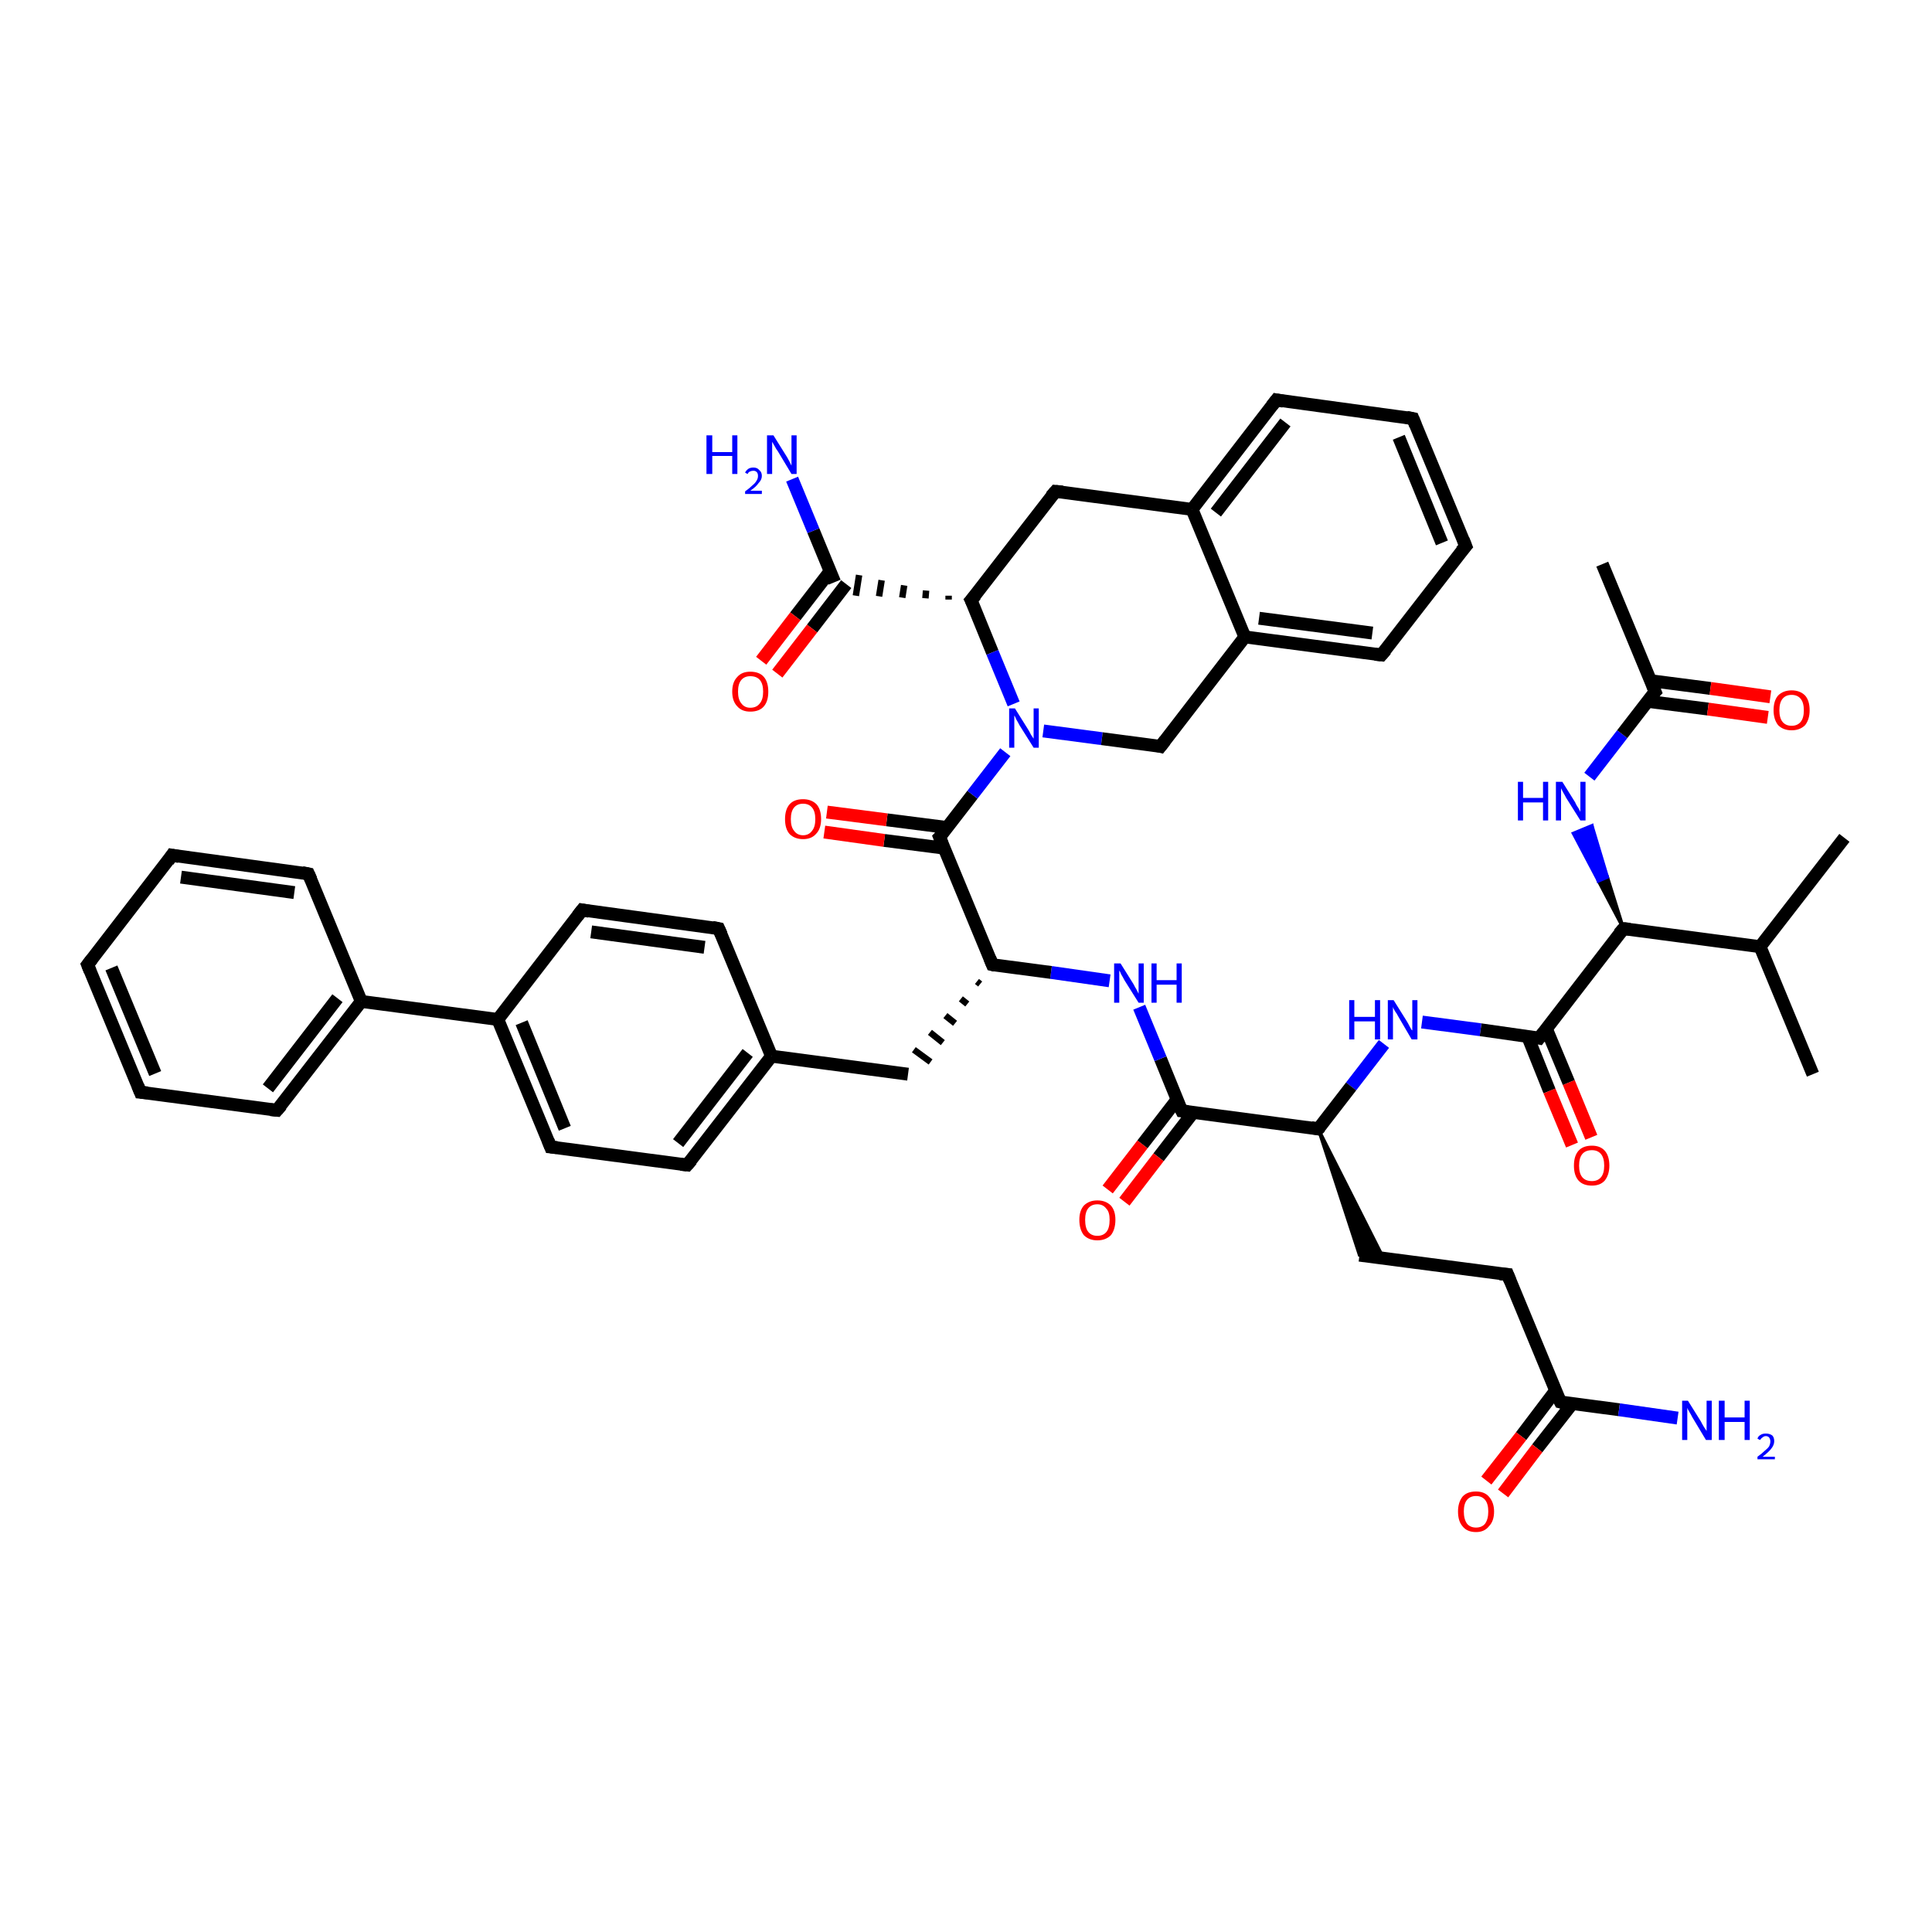 <?xml version='1.0' encoding='iso-8859-1'?>
<svg version='1.1' baseProfile='full'
              xmlns='http://www.w3.org/2000/svg'
                      xmlns:rdkit='http://www.rdkit.org/xml'
                      xmlns:xlink='http://www.w3.org/1999/xlink'
                  xml:space='preserve'
width='300px' height='300px' viewBox='0 0 300 300'>
<!-- END OF HEADER -->
<rect style='opacity:1.0;fill:#FFFFFF;stroke:none' width='300.0' height='300.0' x='0.0' y='0.0'> </rect>
<path class='bond-0 atom-0 atom-1' d='M 286.4,130.1 L 273.3,147.0' style='fill:none;fill-rule:evenodd;stroke:#000000;stroke-width:2.0px;stroke-linecap:butt;stroke-linejoin:miter;stroke-opacity:1' />
<path class='bond-1 atom-1 atom-2' d='M 273.3,147.0 L 281.5,166.8' style='fill:none;fill-rule:evenodd;stroke:#000000;stroke-width:2.0px;stroke-linecap:butt;stroke-linejoin:miter;stroke-opacity:1' />
<path class='bond-2 atom-1 atom-3' d='M 273.3,147.0 L 252.1,144.2' style='fill:none;fill-rule:evenodd;stroke:#000000;stroke-width:2.0px;stroke-linecap:butt;stroke-linejoin:miter;stroke-opacity:1' />
<path class='bond-3 atom-3 atom-4' d='M 252.1,144.2 L 248.2,136.8 L 249.6,136.2 Z' style='fill:#000000;fill-rule:evenodd;fill-opacity:1;stroke:#000000;stroke-width:0.5px;stroke-linecap:butt;stroke-linejoin:miter;stroke-opacity:1;' />
<path class='bond-3 atom-3 atom-4' d='M 248.2,136.8 L 247.2,128.2 L 244.3,129.4 Z' style='fill:#0000FF;fill-rule:evenodd;fill-opacity:1;stroke:#0000FF;stroke-width:0.5px;stroke-linecap:butt;stroke-linejoin:miter;stroke-opacity:1;' />
<path class='bond-3 atom-3 atom-4' d='M 248.2,136.8 L 249.6,136.2 L 247.2,128.2 Z' style='fill:#0000FF;fill-rule:evenodd;fill-opacity:1;stroke:#0000FF;stroke-width:0.5px;stroke-linecap:butt;stroke-linejoin:miter;stroke-opacity:1;' />
<path class='bond-4 atom-4 atom-5' d='M 246.8,120.6 L 251.9,114.0' style='fill:none;fill-rule:evenodd;stroke:#0000FF;stroke-width:2.0px;stroke-linecap:butt;stroke-linejoin:miter;stroke-opacity:1' />
<path class='bond-4 atom-4 atom-5' d='M 251.9,114.0 L 257.0,107.4' style='fill:none;fill-rule:evenodd;stroke:#000000;stroke-width:2.0px;stroke-linecap:butt;stroke-linejoin:miter;stroke-opacity:1' />
<path class='bond-5 atom-5 atom-6' d='M 257.0,107.4 L 248.8,87.6' style='fill:none;fill-rule:evenodd;stroke:#000000;stroke-width:2.0px;stroke-linecap:butt;stroke-linejoin:miter;stroke-opacity:1' />
<path class='bond-6 atom-5 atom-7' d='M 255.8,108.9 L 265.2,110.1' style='fill:none;fill-rule:evenodd;stroke:#000000;stroke-width:2.0px;stroke-linecap:butt;stroke-linejoin:miter;stroke-opacity:1' />
<path class='bond-6 atom-5 atom-7' d='M 265.2,110.1 L 274.5,111.4' style='fill:none;fill-rule:evenodd;stroke:#FF0000;stroke-width:2.0px;stroke-linecap:butt;stroke-linejoin:miter;stroke-opacity:1' />
<path class='bond-6 atom-5 atom-7' d='M 256.3,105.7 L 265.6,106.9' style='fill:none;fill-rule:evenodd;stroke:#000000;stroke-width:2.0px;stroke-linecap:butt;stroke-linejoin:miter;stroke-opacity:1' />
<path class='bond-6 atom-5 atom-7' d='M 265.6,106.9 L 274.9,108.2' style='fill:none;fill-rule:evenodd;stroke:#FF0000;stroke-width:2.0px;stroke-linecap:butt;stroke-linejoin:miter;stroke-opacity:1' />
<path class='bond-7 atom-3 atom-8' d='M 252.1,144.2 L 239.0,161.2' style='fill:none;fill-rule:evenodd;stroke:#000000;stroke-width:2.0px;stroke-linecap:butt;stroke-linejoin:miter;stroke-opacity:1' />
<path class='bond-8 atom-8 atom-9' d='M 237.2,160.9 L 240.6,169.4' style='fill:none;fill-rule:evenodd;stroke:#000000;stroke-width:2.0px;stroke-linecap:butt;stroke-linejoin:miter;stroke-opacity:1' />
<path class='bond-8 atom-8 atom-9' d='M 240.6,169.4 L 244.1,177.8' style='fill:none;fill-rule:evenodd;stroke:#FF0000;stroke-width:2.0px;stroke-linecap:butt;stroke-linejoin:miter;stroke-opacity:1' />
<path class='bond-8 atom-8 atom-9' d='M 240.1,159.7 L 243.6,168.1' style='fill:none;fill-rule:evenodd;stroke:#000000;stroke-width:2.0px;stroke-linecap:butt;stroke-linejoin:miter;stroke-opacity:1' />
<path class='bond-8 atom-8 atom-9' d='M 243.6,168.1 L 247.1,176.6' style='fill:none;fill-rule:evenodd;stroke:#FF0000;stroke-width:2.0px;stroke-linecap:butt;stroke-linejoin:miter;stroke-opacity:1' />
<path class='bond-9 atom-8 atom-10' d='M 239.0,161.2 L 229.9,159.9' style='fill:none;fill-rule:evenodd;stroke:#000000;stroke-width:2.0px;stroke-linecap:butt;stroke-linejoin:miter;stroke-opacity:1' />
<path class='bond-9 atom-8 atom-10' d='M 229.9,159.9 L 220.8,158.7' style='fill:none;fill-rule:evenodd;stroke:#0000FF;stroke-width:2.0px;stroke-linecap:butt;stroke-linejoin:miter;stroke-opacity:1' />
<path class='bond-10 atom-10 atom-11' d='M 214.9,162.1 L 209.8,168.7' style='fill:none;fill-rule:evenodd;stroke:#0000FF;stroke-width:2.0px;stroke-linecap:butt;stroke-linejoin:miter;stroke-opacity:1' />
<path class='bond-10 atom-10 atom-11' d='M 209.8,168.7 L 204.7,175.3' style='fill:none;fill-rule:evenodd;stroke:#000000;stroke-width:2.0px;stroke-linecap:butt;stroke-linejoin:miter;stroke-opacity:1' />
<path class='bond-11 atom-11 atom-12' d='M 204.7,175.3 L 214.8,195.3 L 211.1,194.9 Z' style='fill:#000000;fill-rule:evenodd;fill-opacity:1;stroke:#000000;stroke-width:0.5px;stroke-linecap:butt;stroke-linejoin:miter;stroke-opacity:1;' />
<path class='bond-12 atom-12 atom-13' d='M 211.1,194.9 L 234.1,197.9' style='fill:none;fill-rule:evenodd;stroke:#000000;stroke-width:2.0px;stroke-linecap:butt;stroke-linejoin:miter;stroke-opacity:1' />
<path class='bond-13 atom-13 atom-14' d='M 234.1,197.9 L 242.3,217.7' style='fill:none;fill-rule:evenodd;stroke:#000000;stroke-width:2.0px;stroke-linecap:butt;stroke-linejoin:miter;stroke-opacity:1' />
<path class='bond-14 atom-14 atom-15' d='M 242.3,217.7 L 251.4,218.9' style='fill:none;fill-rule:evenodd;stroke:#000000;stroke-width:2.0px;stroke-linecap:butt;stroke-linejoin:miter;stroke-opacity:1' />
<path class='bond-14 atom-14 atom-15' d='M 251.4,218.9 L 260.5,220.2' style='fill:none;fill-rule:evenodd;stroke:#0000FF;stroke-width:2.0px;stroke-linecap:butt;stroke-linejoin:miter;stroke-opacity:1' />
<path class='bond-15 atom-14 atom-16' d='M 241.5,216.0 L 236.2,223.0' style='fill:none;fill-rule:evenodd;stroke:#000000;stroke-width:2.0px;stroke-linecap:butt;stroke-linejoin:miter;stroke-opacity:1' />
<path class='bond-15 atom-14 atom-16' d='M 236.2,223.0 L 230.8,229.9' style='fill:none;fill-rule:evenodd;stroke:#FF0000;stroke-width:2.0px;stroke-linecap:butt;stroke-linejoin:miter;stroke-opacity:1' />
<path class='bond-15 atom-14 atom-16' d='M 244.1,218.0 L 238.7,224.9' style='fill:none;fill-rule:evenodd;stroke:#000000;stroke-width:2.0px;stroke-linecap:butt;stroke-linejoin:miter;stroke-opacity:1' />
<path class='bond-15 atom-14 atom-16' d='M 238.7,224.9 L 233.4,231.9' style='fill:none;fill-rule:evenodd;stroke:#FF0000;stroke-width:2.0px;stroke-linecap:butt;stroke-linejoin:miter;stroke-opacity:1' />
<path class='bond-16 atom-11 atom-17' d='M 204.7,175.3 L 183.5,172.5' style='fill:none;fill-rule:evenodd;stroke:#000000;stroke-width:2.0px;stroke-linecap:butt;stroke-linejoin:miter;stroke-opacity:1' />
<path class='bond-17 atom-17 atom-18' d='M 182.8,170.7 L 177.4,177.7' style='fill:none;fill-rule:evenodd;stroke:#000000;stroke-width:2.0px;stroke-linecap:butt;stroke-linejoin:miter;stroke-opacity:1' />
<path class='bond-17 atom-17 atom-18' d='M 177.4,177.7 L 172.0,184.7' style='fill:none;fill-rule:evenodd;stroke:#FF0000;stroke-width:2.0px;stroke-linecap:butt;stroke-linejoin:miter;stroke-opacity:1' />
<path class='bond-17 atom-17 atom-18' d='M 185.3,172.7 L 179.9,179.7' style='fill:none;fill-rule:evenodd;stroke:#000000;stroke-width:2.0px;stroke-linecap:butt;stroke-linejoin:miter;stroke-opacity:1' />
<path class='bond-17 atom-17 atom-18' d='M 179.9,179.7 L 174.6,186.6' style='fill:none;fill-rule:evenodd;stroke:#FF0000;stroke-width:2.0px;stroke-linecap:butt;stroke-linejoin:miter;stroke-opacity:1' />
<path class='bond-18 atom-17 atom-19' d='M 183.5,172.5 L 180.2,164.4' style='fill:none;fill-rule:evenodd;stroke:#000000;stroke-width:2.0px;stroke-linecap:butt;stroke-linejoin:miter;stroke-opacity:1' />
<path class='bond-18 atom-17 atom-19' d='M 180.2,164.4 L 176.9,156.4' style='fill:none;fill-rule:evenodd;stroke:#0000FF;stroke-width:2.0px;stroke-linecap:butt;stroke-linejoin:miter;stroke-opacity:1' />
<path class='bond-19 atom-19 atom-20' d='M 172.3,152.3 L 163.2,151.0' style='fill:none;fill-rule:evenodd;stroke:#0000FF;stroke-width:2.0px;stroke-linecap:butt;stroke-linejoin:miter;stroke-opacity:1' />
<path class='bond-19 atom-19 atom-20' d='M 163.2,151.0 L 154.1,149.8' style='fill:none;fill-rule:evenodd;stroke:#000000;stroke-width:2.0px;stroke-linecap:butt;stroke-linejoin:miter;stroke-opacity:1' />
<path class='bond-20 atom-20 atom-21' d='M 151.7,152.4 L 152.2,152.8' style='fill:none;fill-rule:evenodd;stroke:#000000;stroke-width:1.0px;stroke-linecap:butt;stroke-linejoin:miter;stroke-opacity:1' />
<path class='bond-20 atom-20 atom-21' d='M 149.2,155.1 L 150.2,155.9' style='fill:none;fill-rule:evenodd;stroke:#000000;stroke-width:1.0px;stroke-linecap:butt;stroke-linejoin:miter;stroke-opacity:1' />
<path class='bond-20 atom-20 atom-21' d='M 146.8,157.7 L 148.3,158.9' style='fill:none;fill-rule:evenodd;stroke:#000000;stroke-width:1.0px;stroke-linecap:butt;stroke-linejoin:miter;stroke-opacity:1' />
<path class='bond-20 atom-20 atom-21' d='M 144.4,160.3 L 146.4,161.9' style='fill:none;fill-rule:evenodd;stroke:#000000;stroke-width:1.0px;stroke-linecap:butt;stroke-linejoin:miter;stroke-opacity:1' />
<path class='bond-20 atom-20 atom-21' d='M 141.9,163.0 L 144.5,164.9' style='fill:none;fill-rule:evenodd;stroke:#000000;stroke-width:1.0px;stroke-linecap:butt;stroke-linejoin:miter;stroke-opacity:1' />
<path class='bond-21 atom-21 atom-22' d='M 141.0,166.8 L 119.8,164.0' style='fill:none;fill-rule:evenodd;stroke:#000000;stroke-width:2.0px;stroke-linecap:butt;stroke-linejoin:miter;stroke-opacity:1' />
<path class='bond-22 atom-22 atom-23' d='M 119.8,164.0 L 106.7,180.9' style='fill:none;fill-rule:evenodd;stroke:#000000;stroke-width:2.0px;stroke-linecap:butt;stroke-linejoin:miter;stroke-opacity:1' />
<path class='bond-22 atom-22 atom-23' d='M 116.1,163.5 L 105.3,177.5' style='fill:none;fill-rule:evenodd;stroke:#000000;stroke-width:2.0px;stroke-linecap:butt;stroke-linejoin:miter;stroke-opacity:1' />
<path class='bond-23 atom-23 atom-24' d='M 106.7,180.9 L 85.5,178.1' style='fill:none;fill-rule:evenodd;stroke:#000000;stroke-width:2.0px;stroke-linecap:butt;stroke-linejoin:miter;stroke-opacity:1' />
<path class='bond-24 atom-24 atom-25' d='M 85.5,178.1 L 77.3,158.3' style='fill:none;fill-rule:evenodd;stroke:#000000;stroke-width:2.0px;stroke-linecap:butt;stroke-linejoin:miter;stroke-opacity:1' />
<path class='bond-24 atom-24 atom-25' d='M 87.7,175.2 L 81.0,158.8' style='fill:none;fill-rule:evenodd;stroke:#000000;stroke-width:2.0px;stroke-linecap:butt;stroke-linejoin:miter;stroke-opacity:1' />
<path class='bond-25 atom-25 atom-26' d='M 77.3,158.3 L 90.4,141.3' style='fill:none;fill-rule:evenodd;stroke:#000000;stroke-width:2.0px;stroke-linecap:butt;stroke-linejoin:miter;stroke-opacity:1' />
<path class='bond-26 atom-26 atom-27' d='M 90.4,141.3 L 111.6,144.2' style='fill:none;fill-rule:evenodd;stroke:#000000;stroke-width:2.0px;stroke-linecap:butt;stroke-linejoin:miter;stroke-opacity:1' />
<path class='bond-26 atom-26 atom-27' d='M 91.8,144.7 L 109.4,147.1' style='fill:none;fill-rule:evenodd;stroke:#000000;stroke-width:2.0px;stroke-linecap:butt;stroke-linejoin:miter;stroke-opacity:1' />
<path class='bond-27 atom-25 atom-28' d='M 77.3,158.3 L 56.1,155.5' style='fill:none;fill-rule:evenodd;stroke:#000000;stroke-width:2.0px;stroke-linecap:butt;stroke-linejoin:miter;stroke-opacity:1' />
<path class='bond-28 atom-28 atom-29' d='M 56.1,155.5 L 43.0,172.4' style='fill:none;fill-rule:evenodd;stroke:#000000;stroke-width:2.0px;stroke-linecap:butt;stroke-linejoin:miter;stroke-opacity:1' />
<path class='bond-28 atom-28 atom-29' d='M 52.4,155.0 L 41.6,169.0' style='fill:none;fill-rule:evenodd;stroke:#000000;stroke-width:2.0px;stroke-linecap:butt;stroke-linejoin:miter;stroke-opacity:1' />
<path class='bond-29 atom-29 atom-30' d='M 43.0,172.4 L 21.8,169.6' style='fill:none;fill-rule:evenodd;stroke:#000000;stroke-width:2.0px;stroke-linecap:butt;stroke-linejoin:miter;stroke-opacity:1' />
<path class='bond-30 atom-30 atom-31' d='M 21.8,169.6 L 13.6,149.8' style='fill:none;fill-rule:evenodd;stroke:#000000;stroke-width:2.0px;stroke-linecap:butt;stroke-linejoin:miter;stroke-opacity:1' />
<path class='bond-30 atom-30 atom-31' d='M 24.1,166.7 L 17.3,150.3' style='fill:none;fill-rule:evenodd;stroke:#000000;stroke-width:2.0px;stroke-linecap:butt;stroke-linejoin:miter;stroke-opacity:1' />
<path class='bond-31 atom-31 atom-32' d='M 13.6,149.8 L 26.7,132.8' style='fill:none;fill-rule:evenodd;stroke:#000000;stroke-width:2.0px;stroke-linecap:butt;stroke-linejoin:miter;stroke-opacity:1' />
<path class='bond-32 atom-32 atom-33' d='M 26.7,132.8 L 47.9,135.7' style='fill:none;fill-rule:evenodd;stroke:#000000;stroke-width:2.0px;stroke-linecap:butt;stroke-linejoin:miter;stroke-opacity:1' />
<path class='bond-32 atom-32 atom-33' d='M 28.1,136.2 L 45.7,138.6' style='fill:none;fill-rule:evenodd;stroke:#000000;stroke-width:2.0px;stroke-linecap:butt;stroke-linejoin:miter;stroke-opacity:1' />
<path class='bond-33 atom-20 atom-34' d='M 154.1,149.8 L 145.9,130.0' style='fill:none;fill-rule:evenodd;stroke:#000000;stroke-width:2.0px;stroke-linecap:butt;stroke-linejoin:miter;stroke-opacity:1' />
<path class='bond-34 atom-34 atom-35' d='M 147.1,128.5 L 137.7,127.3' style='fill:none;fill-rule:evenodd;stroke:#000000;stroke-width:2.0px;stroke-linecap:butt;stroke-linejoin:miter;stroke-opacity:1' />
<path class='bond-34 atom-34 atom-35' d='M 137.7,127.3 L 128.4,126.1' style='fill:none;fill-rule:evenodd;stroke:#FF0000;stroke-width:2.0px;stroke-linecap:butt;stroke-linejoin:miter;stroke-opacity:1' />
<path class='bond-34 atom-34 atom-35' d='M 146.6,131.7 L 137.3,130.5' style='fill:none;fill-rule:evenodd;stroke:#000000;stroke-width:2.0px;stroke-linecap:butt;stroke-linejoin:miter;stroke-opacity:1' />
<path class='bond-34 atom-34 atom-35' d='M 137.3,130.5 L 128.0,129.2' style='fill:none;fill-rule:evenodd;stroke:#FF0000;stroke-width:2.0px;stroke-linecap:butt;stroke-linejoin:miter;stroke-opacity:1' />
<path class='bond-35 atom-34 atom-36' d='M 145.9,130.0 L 151.0,123.4' style='fill:none;fill-rule:evenodd;stroke:#000000;stroke-width:2.0px;stroke-linecap:butt;stroke-linejoin:miter;stroke-opacity:1' />
<path class='bond-35 atom-34 atom-36' d='M 151.0,123.4 L 156.1,116.8' style='fill:none;fill-rule:evenodd;stroke:#0000FF;stroke-width:2.0px;stroke-linecap:butt;stroke-linejoin:miter;stroke-opacity:1' />
<path class='bond-36 atom-36 atom-37' d='M 162.0,113.5 L 171.1,114.7' style='fill:none;fill-rule:evenodd;stroke:#0000FF;stroke-width:2.0px;stroke-linecap:butt;stroke-linejoin:miter;stroke-opacity:1' />
<path class='bond-36 atom-36 atom-37' d='M 171.1,114.7 L 180.2,115.9' style='fill:none;fill-rule:evenodd;stroke:#000000;stroke-width:2.0px;stroke-linecap:butt;stroke-linejoin:miter;stroke-opacity:1' />
<path class='bond-37 atom-37 atom-38' d='M 180.2,115.9 L 193.3,98.9' style='fill:none;fill-rule:evenodd;stroke:#000000;stroke-width:2.0px;stroke-linecap:butt;stroke-linejoin:miter;stroke-opacity:1' />
<path class='bond-38 atom-38 atom-39' d='M 193.3,98.9 L 214.5,101.7' style='fill:none;fill-rule:evenodd;stroke:#000000;stroke-width:2.0px;stroke-linecap:butt;stroke-linejoin:miter;stroke-opacity:1' />
<path class='bond-38 atom-38 atom-39' d='M 195.5,96.0 L 213.1,98.3' style='fill:none;fill-rule:evenodd;stroke:#000000;stroke-width:2.0px;stroke-linecap:butt;stroke-linejoin:miter;stroke-opacity:1' />
<path class='bond-39 atom-39 atom-40' d='M 214.5,101.7 L 227.6,84.8' style='fill:none;fill-rule:evenodd;stroke:#000000;stroke-width:2.0px;stroke-linecap:butt;stroke-linejoin:miter;stroke-opacity:1' />
<path class='bond-40 atom-40 atom-41' d='M 227.6,84.8 L 219.4,65.0' style='fill:none;fill-rule:evenodd;stroke:#000000;stroke-width:2.0px;stroke-linecap:butt;stroke-linejoin:miter;stroke-opacity:1' />
<path class='bond-40 atom-40 atom-41' d='M 223.9,84.3 L 217.2,67.9' style='fill:none;fill-rule:evenodd;stroke:#000000;stroke-width:2.0px;stroke-linecap:butt;stroke-linejoin:miter;stroke-opacity:1' />
<path class='bond-41 atom-41 atom-42' d='M 219.4,65.0 L 198.2,62.1' style='fill:none;fill-rule:evenodd;stroke:#000000;stroke-width:2.0px;stroke-linecap:butt;stroke-linejoin:miter;stroke-opacity:1' />
<path class='bond-42 atom-42 atom-43' d='M 198.2,62.1 L 185.1,79.1' style='fill:none;fill-rule:evenodd;stroke:#000000;stroke-width:2.0px;stroke-linecap:butt;stroke-linejoin:miter;stroke-opacity:1' />
<path class='bond-42 atom-42 atom-43' d='M 199.6,65.6 L 188.8,79.6' style='fill:none;fill-rule:evenodd;stroke:#000000;stroke-width:2.0px;stroke-linecap:butt;stroke-linejoin:miter;stroke-opacity:1' />
<path class='bond-43 atom-43 atom-44' d='M 185.1,79.1 L 163.9,76.3' style='fill:none;fill-rule:evenodd;stroke:#000000;stroke-width:2.0px;stroke-linecap:butt;stroke-linejoin:miter;stroke-opacity:1' />
<path class='bond-44 atom-44 atom-45' d='M 163.9,76.3 L 150.8,93.2' style='fill:none;fill-rule:evenodd;stroke:#000000;stroke-width:2.0px;stroke-linecap:butt;stroke-linejoin:miter;stroke-opacity:1' />
<path class='bond-45 atom-45 atom-46' d='M 147.3,92.5 L 147.3,93.1' style='fill:none;fill-rule:evenodd;stroke:#000000;stroke-width:1.0px;stroke-linecap:butt;stroke-linejoin:miter;stroke-opacity:1' />
<path class='bond-45 atom-45 atom-46' d='M 143.8,91.7 L 143.7,92.9' style='fill:none;fill-rule:evenodd;stroke:#000000;stroke-width:1.0px;stroke-linecap:butt;stroke-linejoin:miter;stroke-opacity:1' />
<path class='bond-45 atom-45 atom-46' d='M 140.4,90.9 L 140.1,92.8' style='fill:none;fill-rule:evenodd;stroke:#000000;stroke-width:1.0px;stroke-linecap:butt;stroke-linejoin:miter;stroke-opacity:1' />
<path class='bond-45 atom-45 atom-46' d='M 136.9,90.1 L 136.5,92.6' style='fill:none;fill-rule:evenodd;stroke:#000000;stroke-width:1.0px;stroke-linecap:butt;stroke-linejoin:miter;stroke-opacity:1' />
<path class='bond-45 atom-45 atom-46' d='M 133.4,89.3 L 132.9,92.5' style='fill:none;fill-rule:evenodd;stroke:#000000;stroke-width:1.0px;stroke-linecap:butt;stroke-linejoin:miter;stroke-opacity:1' />
<path class='bond-46 atom-46 atom-47' d='M 129.6,90.4 L 126.3,82.4' style='fill:none;fill-rule:evenodd;stroke:#000000;stroke-width:2.0px;stroke-linecap:butt;stroke-linejoin:miter;stroke-opacity:1' />
<path class='bond-46 atom-46 atom-47' d='M 126.3,82.4 L 123.0,74.4' style='fill:none;fill-rule:evenodd;stroke:#0000FF;stroke-width:2.0px;stroke-linecap:butt;stroke-linejoin:miter;stroke-opacity:1' />
<path class='bond-47 atom-46 atom-48' d='M 128.9,88.7 L 123.5,95.7' style='fill:none;fill-rule:evenodd;stroke:#000000;stroke-width:2.0px;stroke-linecap:butt;stroke-linejoin:miter;stroke-opacity:1' />
<path class='bond-47 atom-46 atom-48' d='M 123.5,95.7 L 118.2,102.6' style='fill:none;fill-rule:evenodd;stroke:#FF0000;stroke-width:2.0px;stroke-linecap:butt;stroke-linejoin:miter;stroke-opacity:1' />
<path class='bond-47 atom-46 atom-48' d='M 131.4,90.7 L 126.1,97.6' style='fill:none;fill-rule:evenodd;stroke:#000000;stroke-width:2.0px;stroke-linecap:butt;stroke-linejoin:miter;stroke-opacity:1' />
<path class='bond-47 atom-46 atom-48' d='M 126.1,97.6 L 120.7,104.6' style='fill:none;fill-rule:evenodd;stroke:#FF0000;stroke-width:2.0px;stroke-linecap:butt;stroke-linejoin:miter;stroke-opacity:1' />
<path class='bond-48 atom-27 atom-22' d='M 111.6,144.2 L 119.8,164.0' style='fill:none;fill-rule:evenodd;stroke:#000000;stroke-width:2.0px;stroke-linecap:butt;stroke-linejoin:miter;stroke-opacity:1' />
<path class='bond-49 atom-33 atom-28' d='M 47.9,135.7 L 56.1,155.5' style='fill:none;fill-rule:evenodd;stroke:#000000;stroke-width:2.0px;stroke-linecap:butt;stroke-linejoin:miter;stroke-opacity:1' />
<path class='bond-50 atom-45 atom-36' d='M 150.8,93.2 L 154.1,101.3' style='fill:none;fill-rule:evenodd;stroke:#000000;stroke-width:2.0px;stroke-linecap:butt;stroke-linejoin:miter;stroke-opacity:1' />
<path class='bond-50 atom-45 atom-36' d='M 154.1,101.3 L 157.4,109.3' style='fill:none;fill-rule:evenodd;stroke:#0000FF;stroke-width:2.0px;stroke-linecap:butt;stroke-linejoin:miter;stroke-opacity:1' />
<path class='bond-51 atom-43 atom-38' d='M 185.1,79.1 L 193.3,98.9' style='fill:none;fill-rule:evenodd;stroke:#000000;stroke-width:2.0px;stroke-linecap:butt;stroke-linejoin:miter;stroke-opacity:1' />
<path d='M 253.1,144.3 L 252.1,144.2 L 251.4,145.0' style='fill:none;stroke:#000000;stroke-width:2.0px;stroke-linecap:butt;stroke-linejoin:miter;stroke-opacity:1;' />
<path d='M 256.7,107.7 L 257.0,107.4 L 256.6,106.4' style='fill:none;stroke:#000000;stroke-width:2.0px;stroke-linecap:butt;stroke-linejoin:miter;stroke-opacity:1;' />
<path d='M 239.7,160.3 L 239.0,161.2 L 238.5,161.1' style='fill:none;stroke:#000000;stroke-width:2.0px;stroke-linecap:butt;stroke-linejoin:miter;stroke-opacity:1;' />
<path d='M 205.0,175.0 L 204.7,175.3 L 203.6,175.1' style='fill:none;stroke:#000000;stroke-width:2.0px;stroke-linecap:butt;stroke-linejoin:miter;stroke-opacity:1;' />
<path d='M 232.9,197.8 L 234.1,197.9 L 234.5,198.9' style='fill:none;stroke:#000000;stroke-width:2.0px;stroke-linecap:butt;stroke-linejoin:miter;stroke-opacity:1;' />
<path d='M 241.8,216.7 L 242.3,217.7 L 242.7,217.8' style='fill:none;stroke:#000000;stroke-width:2.0px;stroke-linecap:butt;stroke-linejoin:miter;stroke-opacity:1;' />
<path d='M 184.5,172.6 L 183.5,172.5 L 183.3,172.1' style='fill:none;stroke:#000000;stroke-width:2.0px;stroke-linecap:butt;stroke-linejoin:miter;stroke-opacity:1;' />
<path d='M 154.5,149.9 L 154.1,149.8 L 153.7,148.8' style='fill:none;stroke:#000000;stroke-width:2.0px;stroke-linecap:butt;stroke-linejoin:miter;stroke-opacity:1;' />
<path d='M 107.4,180.1 L 106.7,180.9 L 105.7,180.8' style='fill:none;stroke:#000000;stroke-width:2.0px;stroke-linecap:butt;stroke-linejoin:miter;stroke-opacity:1;' />
<path d='M 86.5,178.2 L 85.5,178.1 L 85.1,177.1' style='fill:none;stroke:#000000;stroke-width:2.0px;stroke-linecap:butt;stroke-linejoin:miter;stroke-opacity:1;' />
<path d='M 89.7,142.2 L 90.4,141.3 L 91.5,141.5' style='fill:none;stroke:#000000;stroke-width:2.0px;stroke-linecap:butt;stroke-linejoin:miter;stroke-opacity:1;' />
<path d='M 110.6,144.0 L 111.6,144.2 L 112.0,145.1' style='fill:none;stroke:#000000;stroke-width:2.0px;stroke-linecap:butt;stroke-linejoin:miter;stroke-opacity:1;' />
<path d='M 43.7,171.6 L 43.0,172.4 L 42.0,172.3' style='fill:none;stroke:#000000;stroke-width:2.0px;stroke-linecap:butt;stroke-linejoin:miter;stroke-opacity:1;' />
<path d='M 22.9,169.7 L 21.8,169.6 L 21.4,168.6' style='fill:none;stroke:#000000;stroke-width:2.0px;stroke-linecap:butt;stroke-linejoin:miter;stroke-opacity:1;' />
<path d='M 14.0,150.8 L 13.6,149.8 L 14.3,148.9' style='fill:none;stroke:#000000;stroke-width:2.0px;stroke-linecap:butt;stroke-linejoin:miter;stroke-opacity:1;' />
<path d='M 26.1,133.7 L 26.7,132.8 L 27.8,133.0' style='fill:none;stroke:#000000;stroke-width:2.0px;stroke-linecap:butt;stroke-linejoin:miter;stroke-opacity:1;' />
<path d='M 46.9,135.5 L 47.9,135.7 L 48.3,136.6' style='fill:none;stroke:#000000;stroke-width:2.0px;stroke-linecap:butt;stroke-linejoin:miter;stroke-opacity:1;' />
<path d='M 146.3,131.0 L 145.9,130.0 L 146.2,129.7' style='fill:none;stroke:#000000;stroke-width:2.0px;stroke-linecap:butt;stroke-linejoin:miter;stroke-opacity:1;' />
<path d='M 179.8,115.8 L 180.2,115.9 L 180.9,115.0' style='fill:none;stroke:#000000;stroke-width:2.0px;stroke-linecap:butt;stroke-linejoin:miter;stroke-opacity:1;' />
<path d='M 213.5,101.6 L 214.5,101.7 L 215.2,100.9' style='fill:none;stroke:#000000;stroke-width:2.0px;stroke-linecap:butt;stroke-linejoin:miter;stroke-opacity:1;' />
<path d='M 226.9,85.6 L 227.6,84.8 L 227.2,83.8' style='fill:none;stroke:#000000;stroke-width:2.0px;stroke-linecap:butt;stroke-linejoin:miter;stroke-opacity:1;' />
<path d='M 219.8,66.0 L 219.4,65.0 L 218.4,64.8' style='fill:none;stroke:#000000;stroke-width:2.0px;stroke-linecap:butt;stroke-linejoin:miter;stroke-opacity:1;' />
<path d='M 199.3,62.3 L 198.2,62.1 L 197.5,63.0' style='fill:none;stroke:#000000;stroke-width:2.0px;stroke-linecap:butt;stroke-linejoin:miter;stroke-opacity:1;' />
<path d='M 165.0,76.4 L 163.9,76.3 L 163.2,77.1' style='fill:none;stroke:#000000;stroke-width:2.0px;stroke-linecap:butt;stroke-linejoin:miter;stroke-opacity:1;' />
<path d='M 151.5,92.4 L 150.8,93.2 L 151.0,93.6' style='fill:none;stroke:#000000;stroke-width:2.0px;stroke-linecap:butt;stroke-linejoin:miter;stroke-opacity:1;' />
<path class='atom-4' d='M 235.7 121.4
L 236.5 121.4
L 236.5 123.9
L 239.6 123.9
L 239.6 121.4
L 240.4 121.4
L 240.4 127.4
L 239.6 127.4
L 239.6 124.6
L 236.5 124.6
L 236.5 127.4
L 235.7 127.4
L 235.7 121.4
' fill='#0000FF'/>
<path class='atom-4' d='M 242.6 121.4
L 244.6 124.6
Q 244.7 124.9, 245.1 125.5
Q 245.4 126.0, 245.4 126.1
L 245.4 121.4
L 246.2 121.4
L 246.2 127.4
L 245.4 127.4
L 243.2 123.9
Q 243.0 123.5, 242.7 123.0
Q 242.5 122.6, 242.4 122.4
L 242.4 127.4
L 241.6 127.4
L 241.6 121.4
L 242.6 121.4
' fill='#0000FF'/>
<path class='atom-7' d='M 275.4 110.3
Q 275.4 108.8, 276.1 108.0
Q 276.9 107.2, 278.2 107.2
Q 279.5 107.2, 280.3 108.0
Q 281.0 108.8, 281.0 110.3
Q 281.0 111.7, 280.3 112.6
Q 279.5 113.4, 278.2 113.4
Q 276.9 113.4, 276.1 112.6
Q 275.4 111.7, 275.4 110.3
M 278.2 112.7
Q 279.1 112.7, 279.6 112.1
Q 280.1 111.5, 280.1 110.3
Q 280.1 109.1, 279.6 108.5
Q 279.1 107.9, 278.2 107.9
Q 277.3 107.9, 276.8 108.5
Q 276.3 109.1, 276.3 110.3
Q 276.3 111.5, 276.8 112.1
Q 277.3 112.7, 278.2 112.7
' fill='#FF0000'/>
<path class='atom-9' d='M 244.4 181.0
Q 244.4 179.5, 245.1 178.7
Q 245.8 177.9, 247.2 177.9
Q 248.5 177.9, 249.2 178.7
Q 249.9 179.5, 249.9 181.0
Q 249.9 182.4, 249.2 183.3
Q 248.5 184.1, 247.2 184.1
Q 245.8 184.1, 245.1 183.3
Q 244.4 182.5, 244.4 181.0
M 247.2 183.4
Q 248.1 183.4, 248.6 182.8
Q 249.1 182.2, 249.1 181.0
Q 249.1 179.8, 248.6 179.2
Q 248.1 178.6, 247.2 178.6
Q 246.2 178.6, 245.7 179.2
Q 245.2 179.8, 245.2 181.0
Q 245.2 182.2, 245.7 182.8
Q 246.2 183.4, 247.2 183.4
' fill='#FF0000'/>
<path class='atom-10' d='M 209.5 155.3
L 210.3 155.3
L 210.3 157.9
L 213.5 157.9
L 213.5 155.3
L 214.3 155.3
L 214.3 161.4
L 213.5 161.4
L 213.5 158.6
L 210.3 158.6
L 210.3 161.4
L 209.5 161.4
L 209.5 155.3
' fill='#0000FF'/>
<path class='atom-10' d='M 216.4 155.3
L 218.4 158.5
Q 218.6 158.8, 218.9 159.4
Q 219.2 160.0, 219.3 160.0
L 219.3 155.3
L 220.1 155.3
L 220.1 161.4
L 219.2 161.4
L 217.1 157.8
Q 216.9 157.4, 216.6 157.0
Q 216.3 156.5, 216.3 156.3
L 216.3 161.4
L 215.5 161.4
L 215.5 155.3
L 216.4 155.3
' fill='#0000FF'/>
<path class='atom-15' d='M 262.1 217.5
L 264.1 220.7
Q 264.3 221.1, 264.6 221.6
Q 265.0 222.2, 265.0 222.2
L 265.0 217.5
L 265.8 217.5
L 265.8 223.6
L 264.9 223.6
L 262.8 220.1
Q 262.6 219.7, 262.3 219.2
Q 262.0 218.7, 262.0 218.6
L 262.0 223.6
L 261.2 223.6
L 261.2 217.5
L 262.1 217.5
' fill='#0000FF'/>
<path class='atom-15' d='M 266.9 217.5
L 267.8 217.5
L 267.8 220.1
L 270.9 220.1
L 270.9 217.5
L 271.7 217.5
L 271.7 223.6
L 270.9 223.6
L 270.9 220.8
L 267.8 220.8
L 267.8 223.6
L 266.9 223.6
L 266.9 217.5
' fill='#0000FF'/>
<path class='atom-15' d='M 272.9 223.4
Q 273.0 223.0, 273.4 222.8
Q 273.7 222.6, 274.2 222.6
Q 274.8 222.6, 275.2 222.9
Q 275.5 223.2, 275.5 223.8
Q 275.5 224.4, 275.0 225.0
Q 274.6 225.5, 273.7 226.2
L 275.6 226.2
L 275.6 226.6
L 272.9 226.6
L 272.9 226.2
Q 273.6 225.7, 274.0 225.3
Q 274.5 224.9, 274.7 224.6
Q 274.9 224.2, 274.9 223.8
Q 274.9 223.5, 274.7 223.2
Q 274.5 223.0, 274.2 223.0
Q 273.9 223.0, 273.7 223.2
Q 273.5 223.3, 273.3 223.6
L 272.9 223.4
' fill='#0000FF'/>
<path class='atom-16' d='M 226.4 234.7
Q 226.4 233.3, 227.1 232.4
Q 227.8 231.6, 229.2 231.6
Q 230.5 231.6, 231.2 232.4
Q 232.0 233.3, 232.0 234.7
Q 232.0 236.2, 231.2 237.0
Q 230.5 237.9, 229.2 237.9
Q 227.8 237.9, 227.1 237.0
Q 226.4 236.2, 226.4 234.7
M 229.2 237.2
Q 230.1 237.2, 230.6 236.6
Q 231.1 235.9, 231.1 234.7
Q 231.1 233.5, 230.6 232.9
Q 230.1 232.3, 229.2 232.3
Q 228.3 232.3, 227.8 232.9
Q 227.3 233.5, 227.3 234.7
Q 227.3 235.9, 227.8 236.6
Q 228.3 237.2, 229.2 237.2
' fill='#FF0000'/>
<path class='atom-18' d='M 167.6 189.4
Q 167.6 188.0, 168.3 187.2
Q 169.1 186.4, 170.4 186.4
Q 171.7 186.4, 172.5 187.2
Q 173.2 188.0, 173.2 189.4
Q 173.2 190.9, 172.5 191.8
Q 171.7 192.6, 170.4 192.6
Q 169.1 192.6, 168.3 191.8
Q 167.6 190.9, 167.6 189.4
M 170.4 191.9
Q 171.3 191.9, 171.8 191.3
Q 172.3 190.7, 172.3 189.4
Q 172.3 188.2, 171.8 187.7
Q 171.3 187.0, 170.4 187.0
Q 169.5 187.0, 169.0 187.6
Q 168.5 188.2, 168.5 189.4
Q 168.5 190.7, 169.0 191.3
Q 169.5 191.9, 170.4 191.9
' fill='#FF0000'/>
<path class='atom-19' d='M 174.0 149.6
L 176.0 152.8
Q 176.2 153.2, 176.5 153.7
Q 176.8 154.3, 176.8 154.3
L 176.8 149.6
L 177.6 149.6
L 177.6 155.7
L 176.8 155.7
L 174.6 152.2
Q 174.4 151.8, 174.1 151.3
Q 173.9 150.8, 173.8 150.7
L 173.8 155.7
L 173.0 155.7
L 173.0 149.6
L 174.0 149.6
' fill='#0000FF'/>
<path class='atom-19' d='M 178.8 149.6
L 179.6 149.6
L 179.6 152.2
L 182.7 152.2
L 182.7 149.6
L 183.5 149.6
L 183.5 155.7
L 182.7 155.7
L 182.7 152.9
L 179.6 152.9
L 179.6 155.7
L 178.8 155.7
L 178.8 149.6
' fill='#0000FF'/>
<path class='atom-35' d='M 121.9 127.2
Q 121.9 125.7, 122.6 124.9
Q 123.3 124.1, 124.7 124.1
Q 126.0 124.1, 126.8 124.9
Q 127.5 125.7, 127.5 127.2
Q 127.5 128.7, 126.7 129.5
Q 126.0 130.3, 124.7 130.3
Q 123.4 130.3, 122.6 129.5
Q 121.9 128.7, 121.9 127.2
M 124.7 129.7
Q 125.6 129.7, 126.1 129.0
Q 126.6 128.4, 126.6 127.2
Q 126.6 126.0, 126.1 125.4
Q 125.6 124.8, 124.7 124.8
Q 123.8 124.8, 123.3 125.4
Q 122.8 126.0, 122.8 127.2
Q 122.8 128.4, 123.3 129.0
Q 123.8 129.7, 124.7 129.7
' fill='#FF0000'/>
<path class='atom-36' d='M 157.6 110.0
L 159.6 113.2
Q 159.8 113.5, 160.1 114.1
Q 160.5 114.7, 160.5 114.7
L 160.5 110.0
L 161.3 110.0
L 161.3 116.1
L 160.5 116.1
L 158.3 112.6
Q 158.1 112.2, 157.8 111.7
Q 157.6 111.2, 157.5 111.1
L 157.5 116.1
L 156.7 116.1
L 156.7 110.0
L 157.6 110.0
' fill='#0000FF'/>
<path class='atom-47' d='M 109.7 67.6
L 110.6 67.6
L 110.6 70.2
L 113.7 70.2
L 113.7 67.6
L 114.5 67.6
L 114.5 73.6
L 113.7 73.6
L 113.7 70.8
L 110.6 70.8
L 110.6 73.6
L 109.7 73.6
L 109.7 67.6
' fill='#0000FF'/>
<path class='atom-47' d='M 115.7 73.4
Q 115.8 73.1, 116.2 72.8
Q 116.5 72.6, 117.0 72.6
Q 117.6 72.6, 117.9 73.0
Q 118.3 73.3, 118.3 73.9
Q 118.3 74.5, 117.8 75.0
Q 117.4 75.6, 116.5 76.2
L 118.3 76.2
L 118.3 76.7
L 115.7 76.7
L 115.7 76.3
Q 116.4 75.8, 116.8 75.4
Q 117.3 75.0, 117.5 74.6
Q 117.7 74.3, 117.7 73.9
Q 117.7 73.5, 117.5 73.3
Q 117.3 73.1, 117.0 73.1
Q 116.7 73.1, 116.5 73.2
Q 116.2 73.3, 116.1 73.6
L 115.7 73.4
' fill='#0000FF'/>
<path class='atom-47' d='M 120.1 67.6
L 122.1 70.8
Q 122.3 71.1, 122.6 71.7
Q 122.9 72.3, 122.9 72.3
L 122.9 67.6
L 123.7 67.6
L 123.7 73.6
L 122.9 73.6
L 120.8 70.1
Q 120.5 69.7, 120.3 69.3
Q 120.0 68.8, 119.9 68.6
L 119.9 73.6
L 119.1 73.6
L 119.1 67.6
L 120.1 67.6
' fill='#0000FF'/>
<path class='atom-48' d='M 113.7 107.4
Q 113.7 105.9, 114.5 105.1
Q 115.2 104.3, 116.5 104.3
Q 117.9 104.3, 118.6 105.1
Q 119.3 105.9, 119.3 107.4
Q 119.3 108.9, 118.6 109.7
Q 117.9 110.5, 116.5 110.5
Q 115.2 110.5, 114.5 109.7
Q 113.7 108.9, 113.7 107.4
M 116.5 109.9
Q 117.5 109.9, 118.0 109.2
Q 118.5 108.6, 118.5 107.4
Q 118.5 106.2, 118.0 105.6
Q 117.5 105.0, 116.5 105.0
Q 115.6 105.0, 115.1 105.6
Q 114.6 106.2, 114.6 107.4
Q 114.6 108.6, 115.1 109.2
Q 115.6 109.9, 116.5 109.9
' fill='#FF0000'/>
</svg>
